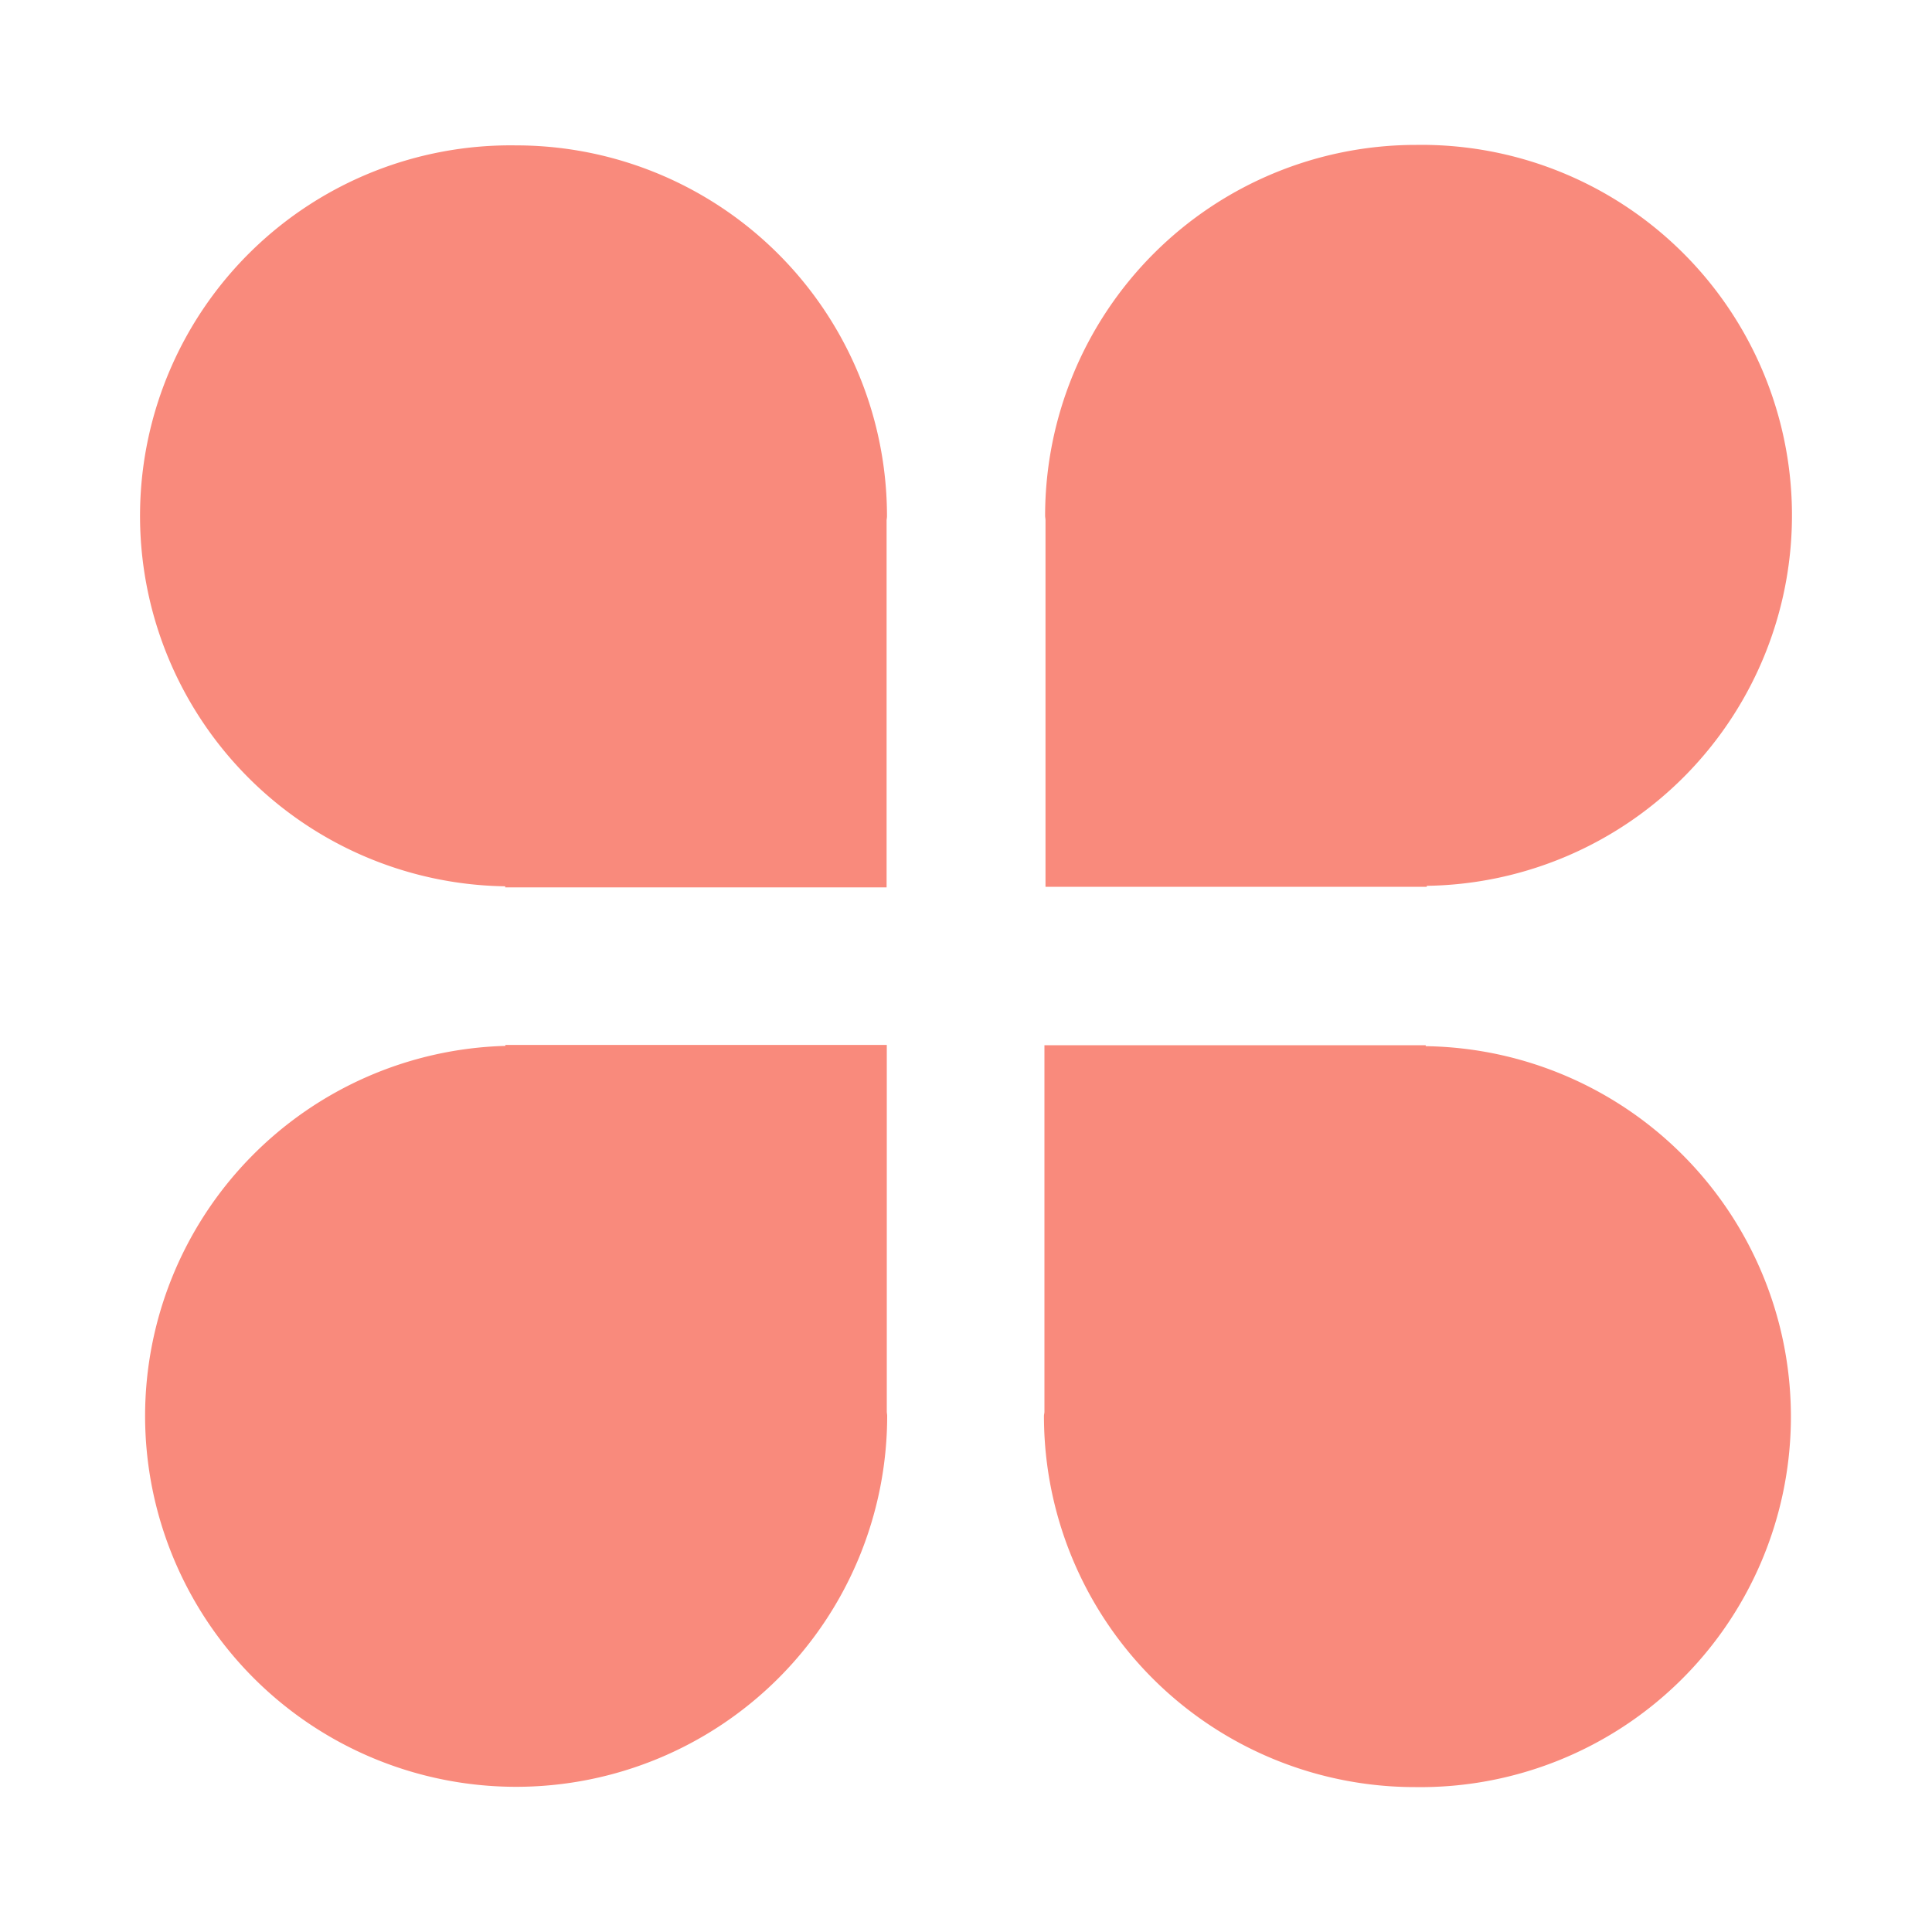 <svg xmlns="http://www.w3.org/2000/svg" viewBox="0 0 20 20"><path fill="#F98A7C" fill-rule="evenodd" d="M14.652 10.82h.107v.01a3.835 3.835 0 0 1-.11 7.67 3.841 3.841 0 0 1-3.842-3.841c0-.016.005-.03.005-.046V10.82h3.834Zm-9.308-.003H9.18v3.794c0 .017.004.03.004.045a3.841 3.841 0 1 1-7.682 0 3.835 3.835 0 0 1 3.73-3.829v-.01h.109Zm-.003-9.312a3.84 3.84 0 0 1 3.841 3.84c0 .016-.004.03-.004.046v3.795H5.23v-.011a3.835 3.835 0 0 1 .11-7.67ZM14.66 1.5a3.835 3.835 0 0 1 .11 7.67v.01h-3.947V5.386c0-.016-.004-.03-.004-.047a3.84 3.84 0 0 1 3.84-3.839Z"/></svg>